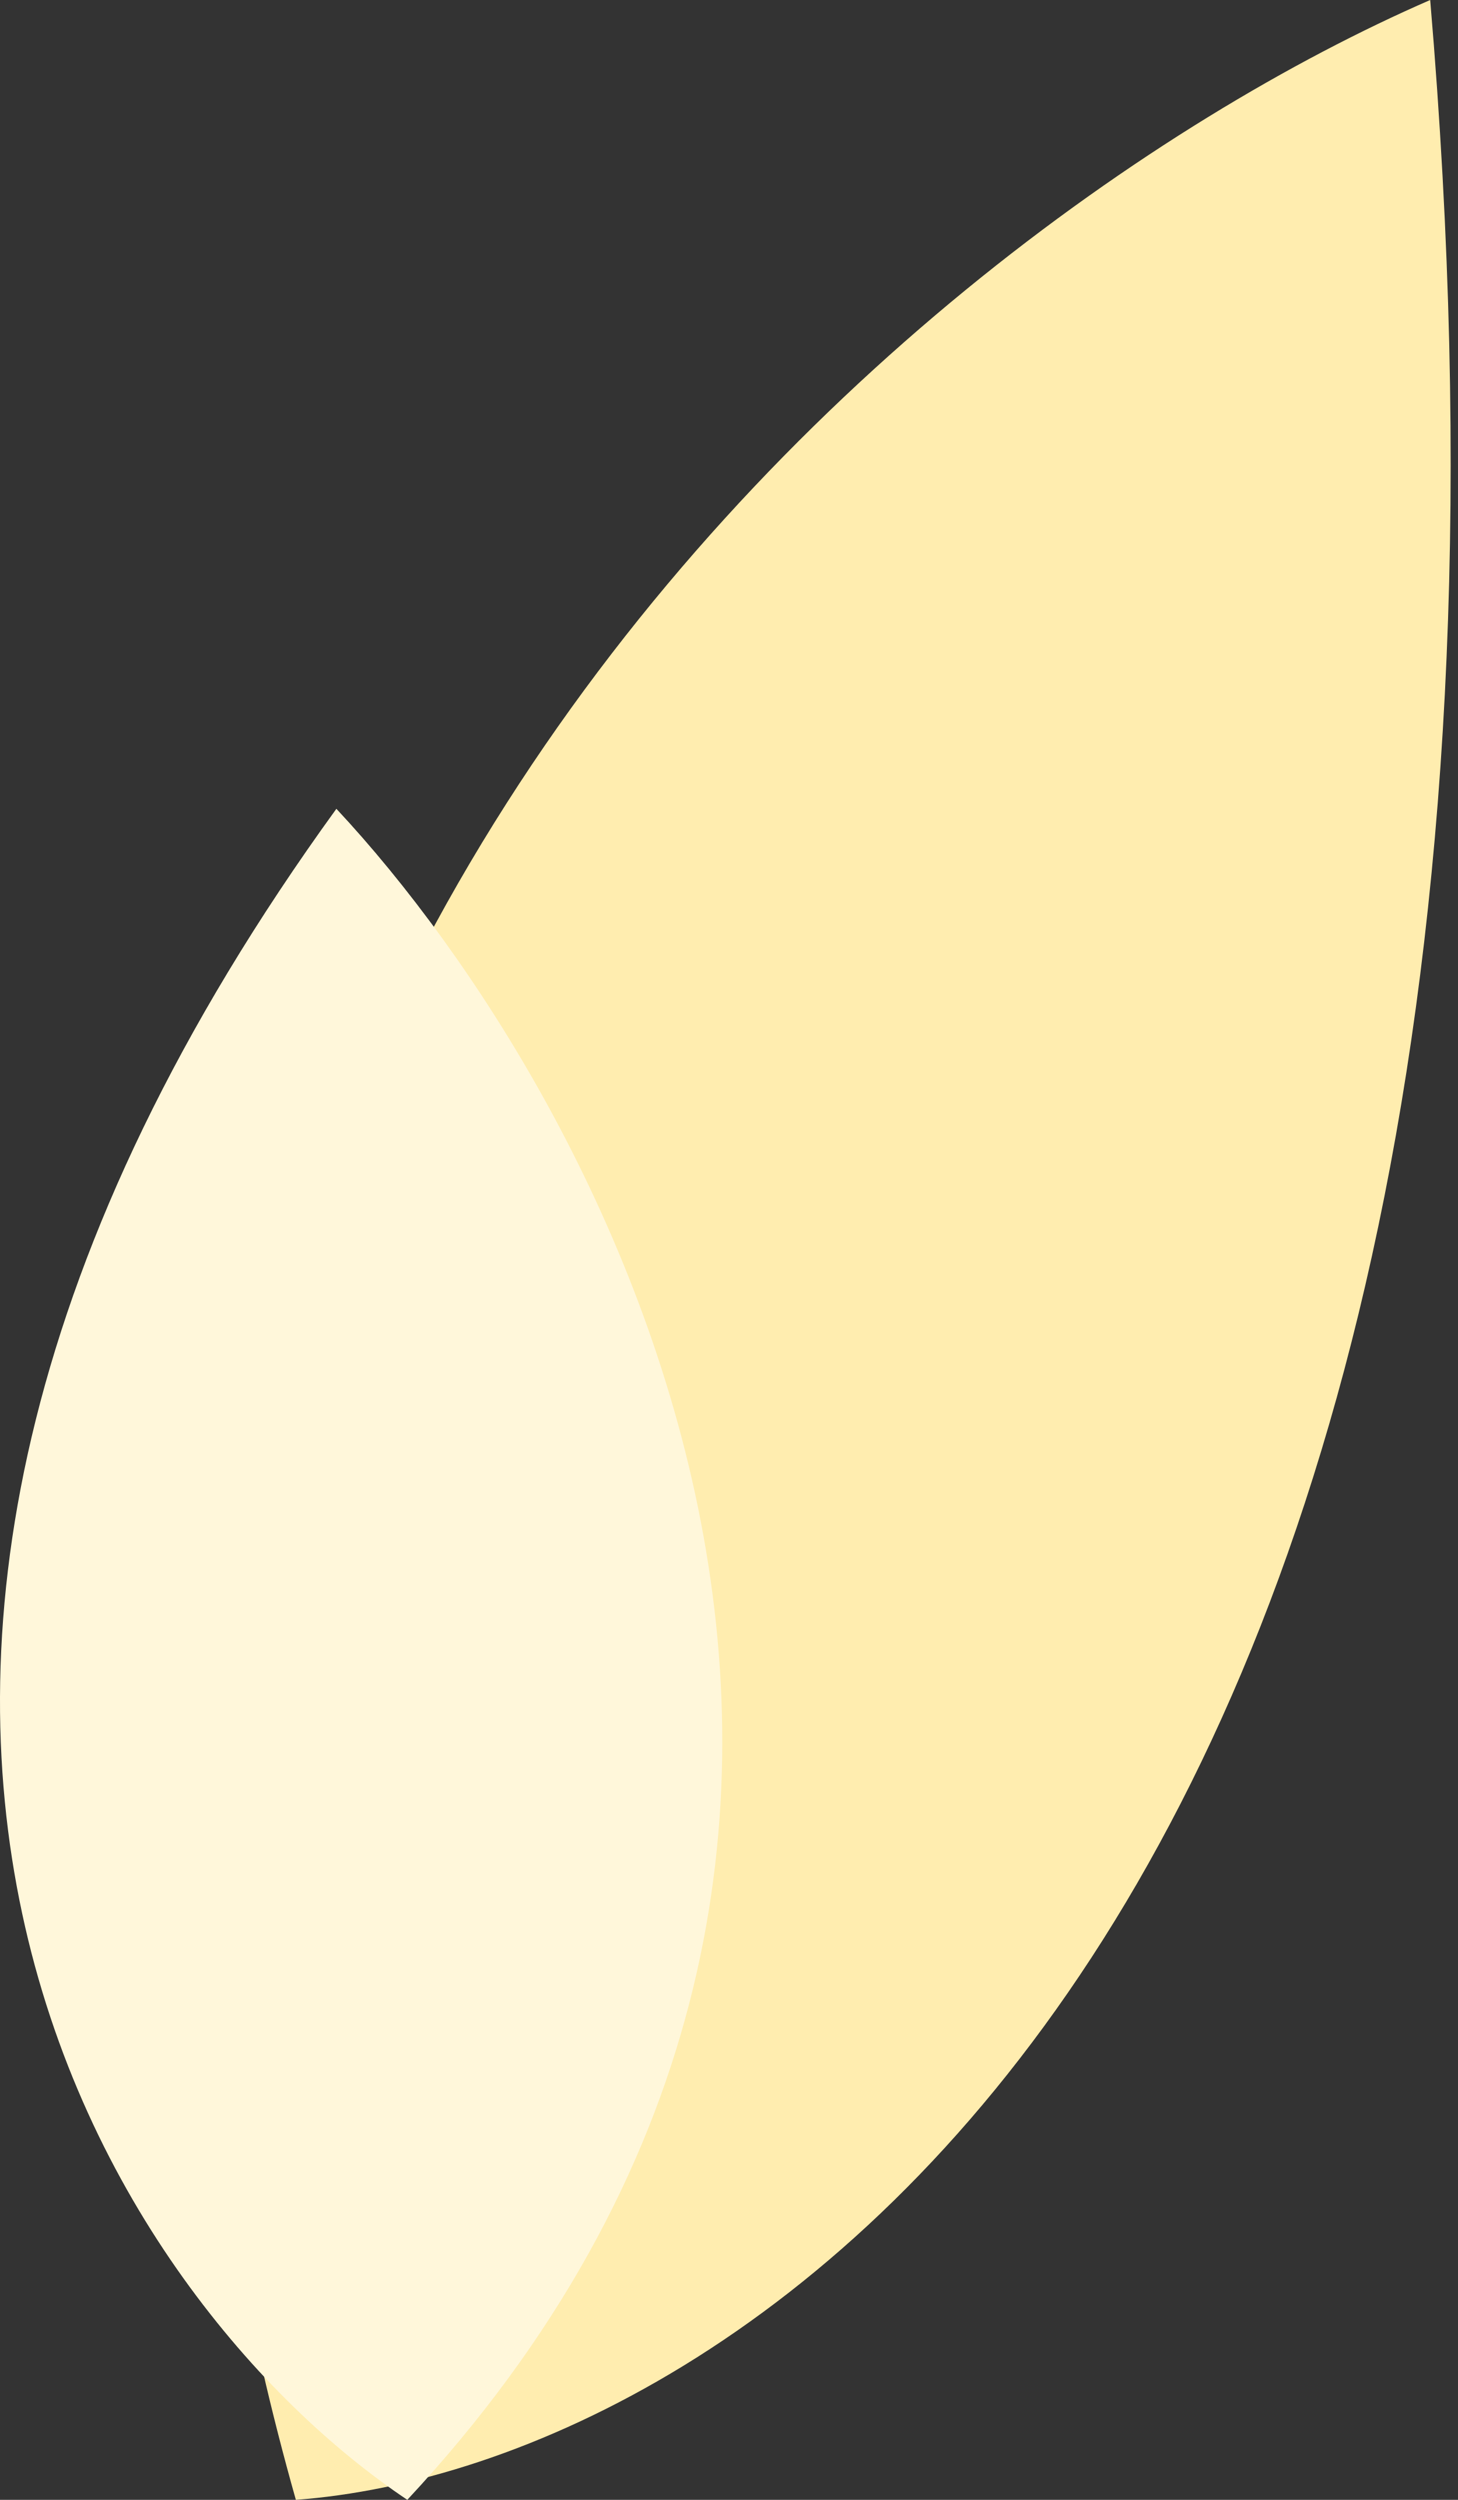 <?xml version="1.0" encoding="UTF-8"?> <svg xmlns="http://www.w3.org/2000/svg" width="14" height="24" viewBox="0 0 14 24" fill="none"><rect x="0" y="0" width="14" height="24" fill="#333333" stroke="none"/><path d="M2.841 24C7.124 23.682 15.299 18.436 13.733 0C8.486 2.284 -1.039 10.281 2.841 24Z" fill="#FFEDAF"></path><path d="M3.23 7.765C5.868 10.588 9.698 17.788 3.911 24C1.117 22.131 -2.93 16.268 3.23 7.765Z" fill="#FFF7DA"></path></svg> 
